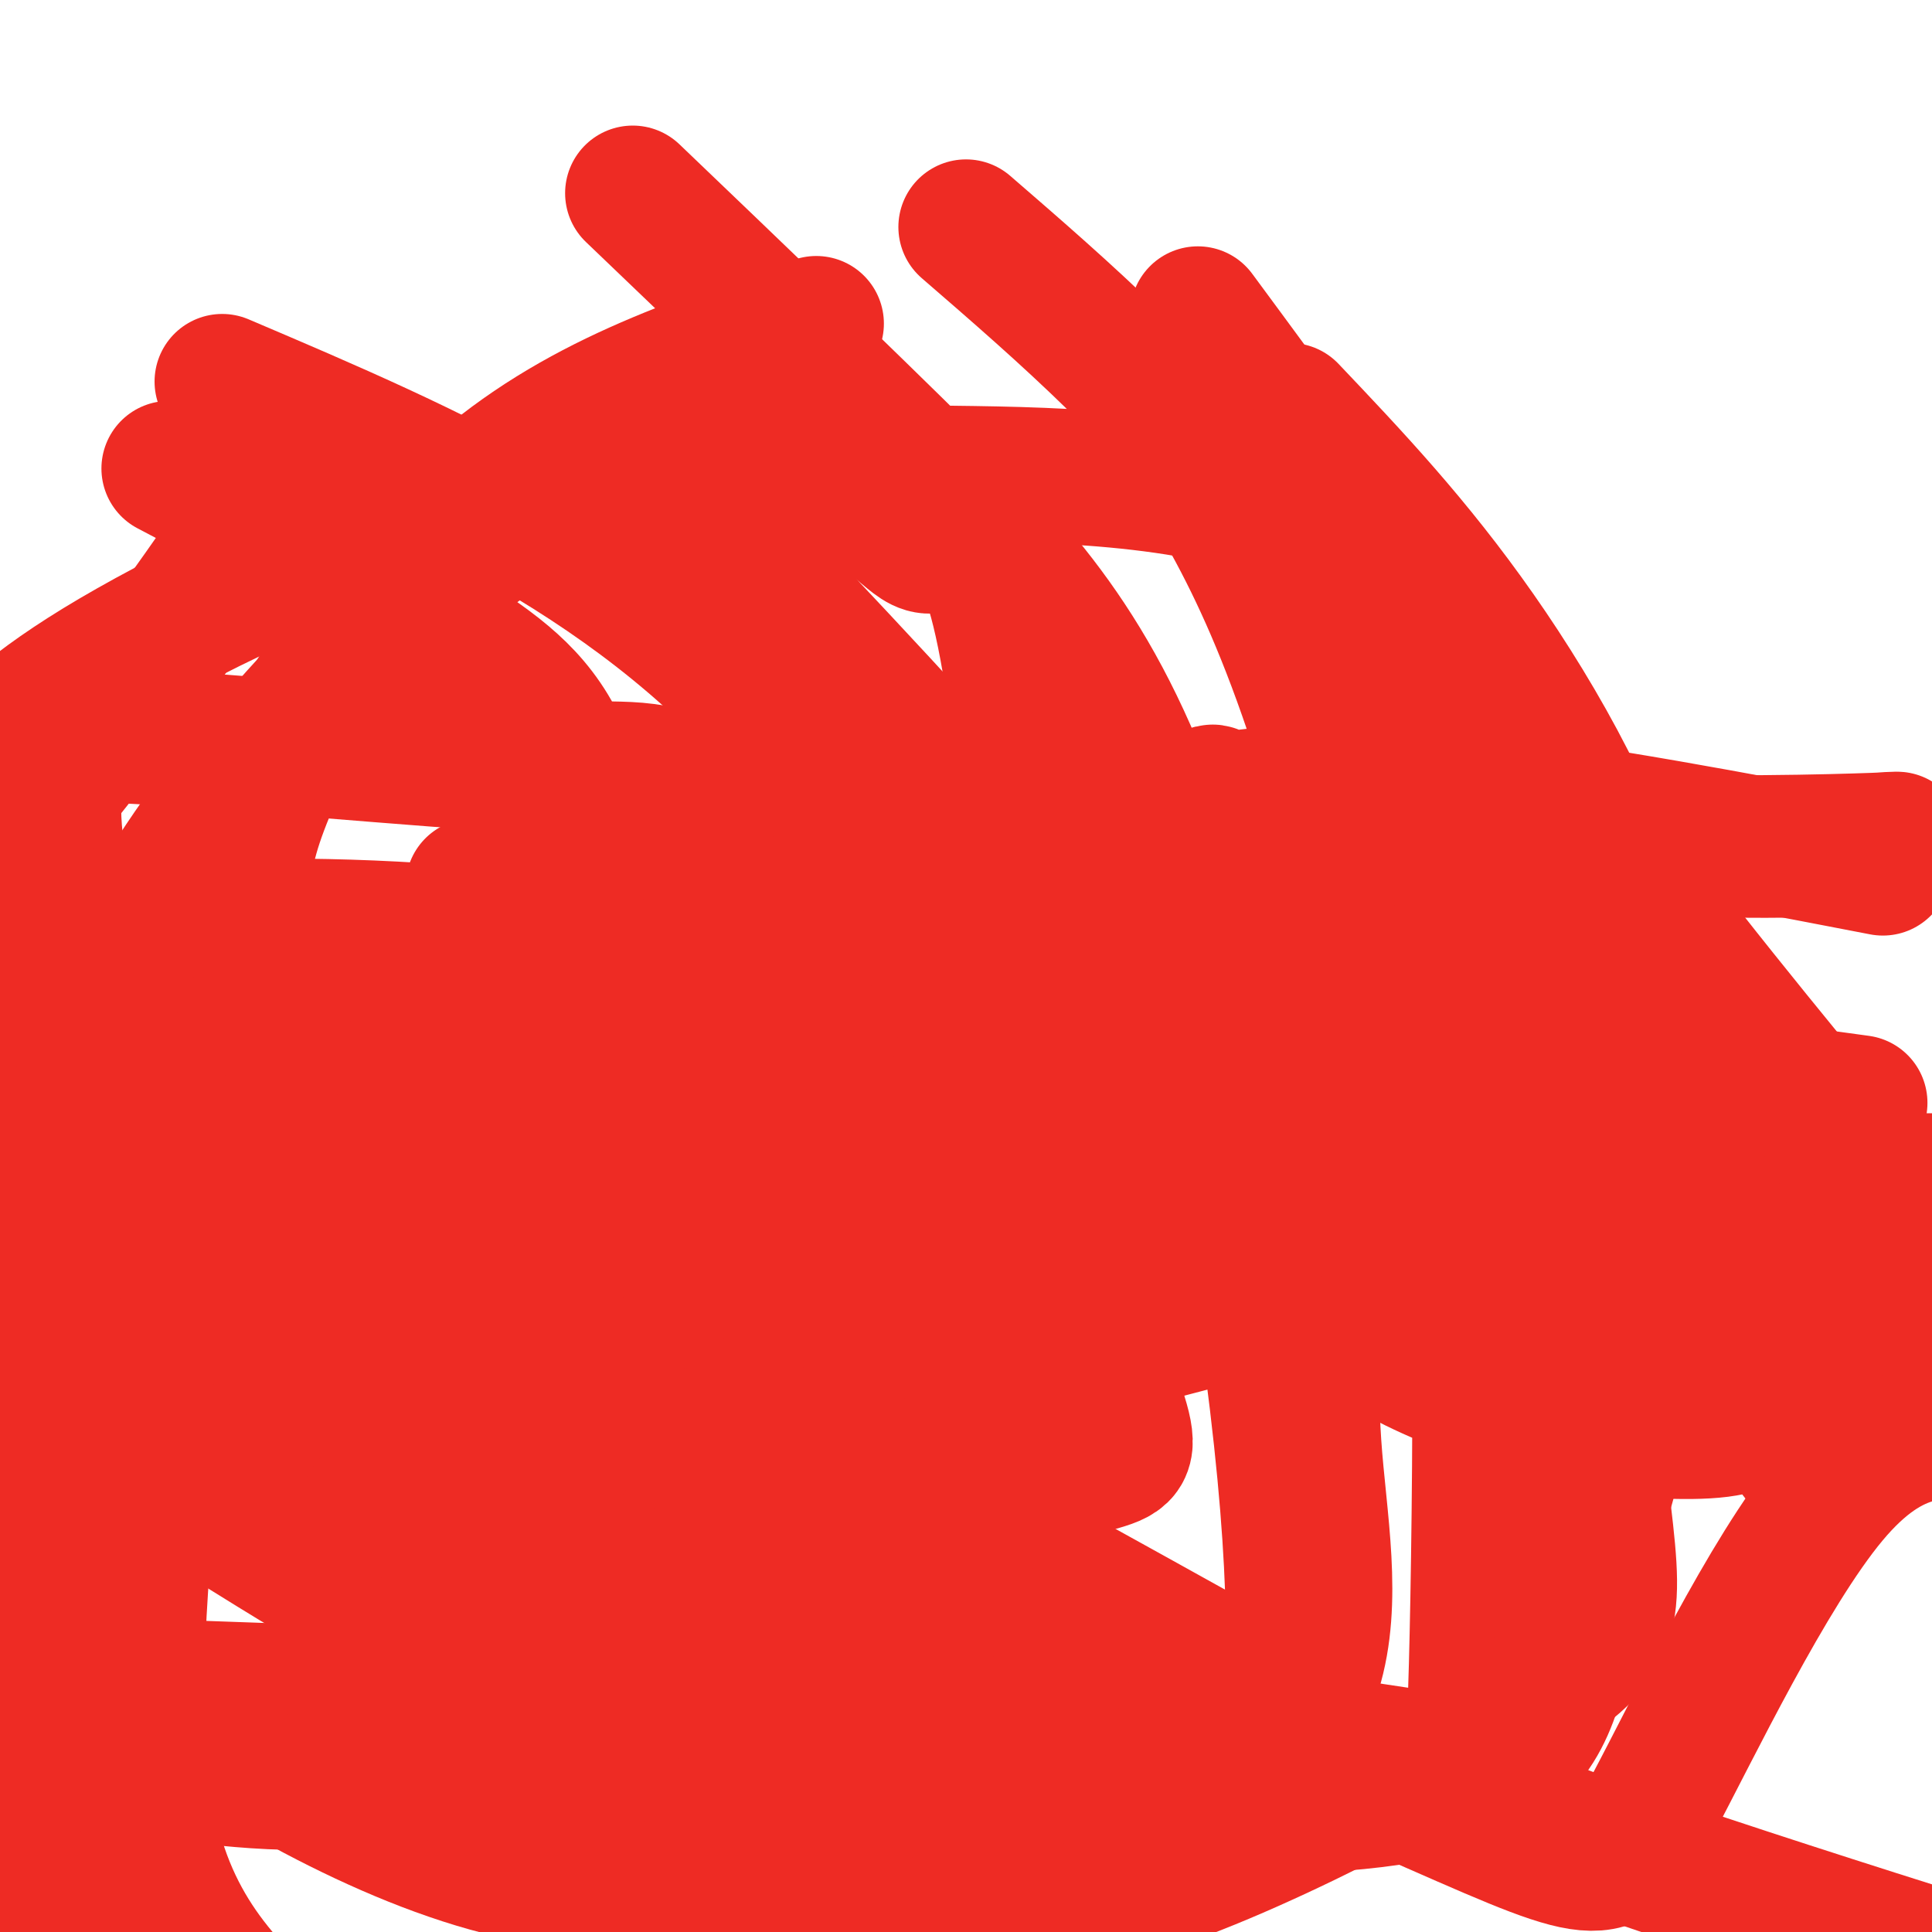 <svg viewBox='0 0 400 400' version='1.1' xmlns='http://www.w3.org/2000/svg' xmlns:xlink='http://www.w3.org/1999/xlink'><g fill='none' stroke='#EE2B24' stroke-width='28' stroke-linecap='round' stroke-linejoin='round'><path d='M149,208c0.000,0.000 1.000,0.000 1,0'/><path d='M150,208c0.328,-0.004 0.648,-0.015 1,0c0.352,0.015 0.735,0.057 1,0c0.265,-0.057 0.411,-0.212 1,0c0.589,0.212 1.622,0.793 2,1c0.378,0.207 0.102,0.041 0,0c-0.102,-0.041 -0.028,0.042 0,0c0.028,-0.042 0.011,-0.208 0,0c-0.011,0.208 -0.014,0.791 0,1c0.014,0.209 0.046,0.046 0,0c-0.046,-0.046 -0.170,0.026 0,0c0.170,-0.026 0.633,-0.151 1,0c0.367,0.151 0.638,0.576 1,1c0.362,0.424 0.815,0.846 1,1c0.185,0.154 0.102,0.040 0,0c-0.102,-0.040 -0.225,-0.007 0,0c0.225,0.007 0.796,-0.014 1,0c0.204,0.014 0.040,0.063 0,0c-0.040,-0.063 0.045,-0.237 0,0c-0.045,0.237 -0.218,0.887 0,1c0.218,0.113 0.829,-0.309 1,0c0.171,0.309 -0.099,1.351 0,2c0.099,0.649 0.565,0.904 1,1c0.435,0.096 0.838,0.031 1,0c0.162,-0.031 0.082,-0.028 0,0c-0.082,0.028 -0.165,0.083 0,0c0.165,-0.083 0.579,-0.303 1,0c0.421,0.303 0.847,1.128 1,2c0.153,0.872 0.031,1.790 0,2c-0.031,0.210 0.030,-0.290 0,0c-0.030,0.290 -0.151,1.368 0,2c0.151,0.632 0.576,0.816 1,1'/><path d='M165,223c0.309,1.095 0.083,0.334 0,0c-0.083,-0.334 -0.023,-0.241 0,0c0.023,0.241 0.010,0.629 0,1c-0.010,0.371 -0.017,0.724 0,1c0.017,0.276 0.057,0.473 0,1c-0.057,0.527 -0.211,1.383 0,2c0.211,0.617 0.789,0.996 1,1c0.211,0.004 0.057,-0.368 0,0c-0.057,0.368 -0.015,1.475 0,2c0.015,0.525 0.004,0.468 0,1c-0.004,0.532 0.000,1.653 0,2c-0.000,0.347 -0.004,-0.078 0,0c0.004,0.078 0.015,0.660 0,1c-0.015,0.340 -0.057,0.437 0,1c0.057,0.563 0.212,1.590 0,2c-0.212,0.410 -0.791,0.201 -1,0c-0.209,-0.201 -0.048,-0.394 -1,0c-0.952,0.394 -3.016,1.373 -4,2c-0.984,0.627 -0.889,0.900 -1,1c-0.111,0.100 -0.428,0.026 -1,0c-0.572,-0.026 -1.398,-0.004 -2,0c-0.602,0.004 -0.980,-0.011 -1,0c-0.020,0.011 0.318,0.050 0,0c-0.318,-0.050 -1.293,-0.187 -2,0c-0.707,0.187 -1.147,0.698 -2,0c-0.853,-0.698 -2.121,-2.604 -6,-7c-3.879,-4.396 -10.370,-11.281 -17,-18c-6.630,-6.719 -13.400,-13.270 -18,-18c-4.600,-4.730 -7.028,-7.637 -8,-9c-0.972,-1.363 -0.486,-1.181 0,-1'/><path d='M102,188c-7.890,-8.422 -2.114,-2.978 0,-1c2.114,1.978 0.566,0.491 0,0c-0.566,-0.491 -0.152,0.013 0,0c0.152,-0.013 0.040,-0.545 0,-1c-0.040,-0.455 -0.008,-0.833 0,-1c0.008,-0.167 -0.009,-0.122 0,0c0.009,0.122 0.045,0.320 0,0c-0.045,-0.320 -0.172,-1.158 1,-2c1.172,-0.842 3.641,-1.689 5,-2c1.359,-0.311 1.608,-0.085 2,0c0.392,0.085 0.926,0.030 2,0c1.074,-0.030 2.686,-0.035 3,0c0.314,0.035 -0.671,0.109 0,0c0.671,-0.109 2.996,-0.403 6,0c3.004,0.403 6.685,1.501 12,4c5.315,2.499 12.263,6.399 16,9c3.737,2.601 4.261,3.902 7,7c2.739,3.098 7.692,7.991 12,15c4.308,7.009 7.969,16.132 10,21c2.031,4.868 2.430,5.480 4,11c1.570,5.520 4.311,15.947 4,22c-0.311,6.053 -3.672,7.732 -11,11c-7.328,3.268 -18.622,8.125 -29,10c-10.378,1.875 -19.839,0.767 -27,1c-7.161,0.233 -12.022,1.805 -19,0c-6.978,-1.805 -16.075,-6.988 -23,-12c-6.925,-5.012 -11.679,-9.854 -15,-24c-3.321,-14.146 -5.210,-37.596 -8,-52c-2.790,-14.404 -6.482,-19.763 0,-37c6.482,-17.237 23.138,-46.354 44,-65c20.862,-18.646 45.931,-26.823 71,-35'/><path d='M282,113c-1.142,-1.510 -2.284,-3.019 0,0c2.284,3.019 7.996,10.567 11,19c3.004,8.433 3.302,17.752 2,22c-1.302,4.248 -4.203,3.425 -11,5c-6.797,1.575 -17.489,5.546 -31,7c-13.511,1.454 -29.840,0.390 -49,0c-19.160,-0.390 -41.150,-0.106 -54,0c-12.850,0.106 -16.559,0.033 -19,0c-2.441,-0.033 -3.615,-0.024 -4,0c-0.385,0.024 0.018,0.065 -1,0c-1.018,-0.065 -3.459,-0.237 0,0c3.459,0.237 12.816,0.883 47,3c34.184,2.117 93.193,5.707 125,7c31.807,1.293 36.411,0.291 44,0c7.589,-0.291 18.161,0.131 27,0c8.839,-0.131 15.943,-0.815 19,-1c3.057,-0.185 2.067,0.129 1,0c-1.067,-0.129 -2.210,-0.703 0,-1c2.210,-0.297 7.772,-0.319 -1,0c-8.772,0.319 -31.877,0.977 -61,0c-29.123,-0.977 -64.263,-3.589 -96,13c-31.737,16.589 -60.071,52.379 -74,71c-13.929,18.621 -13.452,20.071 -15,24c-1.548,3.929 -5.119,10.335 -6,13c-0.881,2.665 0.929,1.589 0,1c-0.929,-0.589 -4.595,-0.689 0,0c4.595,0.689 17.452,2.168 32,0c14.548,-2.168 30.786,-7.983 47,-13c16.214,-5.017 32.404,-9.235 60,-16c27.596,-6.765 66.599,-16.076 93,-20c26.401,-3.924 40.201,-2.462 54,-1'/><path d='M318,216c16.079,5.067 32.159,10.134 0,0c-32.159,-10.134 -112.555,-35.471 -150,-47c-37.445,-11.529 -31.937,-9.252 -50,-10c-18.063,-0.748 -59.695,-4.523 -81,-6c-21.305,-1.477 -22.283,-0.656 -23,0c-0.717,0.656 -1.174,1.148 -1,0c0.174,-1.148 0.980,-3.937 0,0c-0.980,3.937 -3.746,14.599 0,29c3.746,14.401 14.005,32.539 31,47c16.995,14.461 40.724,25.245 54,31c13.276,5.755 16.097,6.483 18,7c1.903,0.517 2.889,0.824 4,0c1.111,-0.824 2.347,-2.780 3,0c0.653,2.780 0.724,10.295 1,0c0.276,-10.295 0.756,-38.399 0,-61c-0.756,-22.601 -2.749,-39.697 -8,-51c-5.251,-11.303 -13.760,-16.812 -23,-23c-9.240,-6.188 -19.211,-13.054 -29,-19c-9.789,-5.946 -19.394,-10.973 -29,-16'/><path d='M10,233c-3.616,-4.248 -7.232,-8.496 0,0c7.232,8.496 25.312,29.738 37,45c11.688,15.262 16.983,24.546 41,40c24.017,15.454 66.755,37.077 89,47c22.245,9.923 23.995,8.145 35,8c11.005,-0.145 31.265,1.344 51,1c19.735,-0.344 38.947,-2.520 49,-10c10.053,-7.480 10.948,-20.264 14,-33c3.052,-12.736 8.263,-25.424 10,-39c1.737,-13.576 0.002,-28.041 1,-44c0.998,-15.959 4.730,-33.412 0,-54c-4.730,-20.588 -17.923,-44.311 -31,-63c-13.077,-18.689 -26.039,-32.345 -39,-46'/><path d='M0,176c2.000,-6.167 4.000,-12.333 0,0c-4.000,12.333 -14.000,43.167 -24,74'/><path d='M314,335c2.978,15.889 5.956,31.778 0,0c-5.956,-31.778 -20.844,-111.222 -34,-160c-13.156,-48.778 -24.578,-66.889 -36,-85'/><path d='M164,358c-0.259,10.508 -0.518,21.017 0,0c0.518,-21.017 1.814,-73.558 -9,-109c-10.814,-35.442 -33.739,-53.784 -44,-60c-10.261,-6.216 -7.857,-0.307 -5,0c2.857,0.307 6.168,-4.990 -6,0c-12.168,4.990 -39.814,20.267 -56,30c-16.186,9.733 -20.910,13.924 -36,33c-15.090,19.076 -40.545,53.038 -66,87'/><path d='M222,275c1.045,14.974 2.090,29.948 0,0c-2.090,-29.948 -7.315,-104.818 -13,-138c-5.685,-33.182 -11.830,-24.676 -16,-24c-4.170,0.676 -6.365,-6.479 -20,-11c-13.635,-4.521 -38.709,-6.410 -67,0c-28.291,6.410 -59.797,21.117 -79,32c-19.203,10.883 -26.101,17.941 -33,25'/><path d='M169,288c-0.694,4.561 -1.388,9.123 0,0c1.388,-9.123 4.857,-31.929 0,-47c-4.857,-15.071 -18.041,-22.406 -26,-29c-7.959,-6.594 -10.695,-12.446 -28,-16c-17.305,-3.554 -49.180,-4.809 -68,-4c-18.820,0.809 -24.584,3.682 -28,6c-3.416,2.318 -4.484,4.083 -7,20c-2.516,15.917 -6.478,45.988 -8,62c-1.522,16.012 -0.602,17.965 -1,33c-0.398,15.035 -2.114,43.153 0,61c2.114,17.847 8.057,25.424 14,33'/><path d='M250,378c-2.497,2.488 -4.995,4.976 0,0c4.995,-4.976 17.482,-17.416 22,-32c4.518,-14.584 1.068,-31.312 0,-47c-1.068,-15.688 0.248,-30.335 0,-42c-0.248,-11.665 -2.058,-20.346 -19,-32c-16.942,-11.654 -49.016,-26.281 -68,-33c-18.984,-6.719 -24.879,-5.531 -40,-2c-15.121,3.531 -39.468,9.405 -51,13c-11.532,3.595 -10.248,4.911 -17,11c-6.752,6.089 -21.541,16.949 -29,25c-7.459,8.051 -7.587,13.292 -9,21c-1.413,7.708 -4.111,17.883 -7,40c-2.889,22.117 -5.968,56.176 -1,79c4.968,22.824 17.984,34.412 31,46'/><path d='M266,364c-0.502,3.139 -1.005,6.278 0,0c1.005,-6.278 3.517,-21.971 0,-59c-3.517,-37.029 -13.062,-95.392 -26,-133c-12.938,-37.608 -29.268,-54.459 -48,-73c-18.732,-18.541 -39.866,-38.770 -61,-59'/><path d='M141,102c-5.161,-5.387 -10.323,-10.774 0,0c10.323,10.774 36.129,37.709 58,62c21.871,24.291 39.806,45.937 49,59c9.194,13.063 9.645,17.542 14,24c4.355,6.458 12.613,14.897 17,19c4.387,4.103 4.903,3.872 3,4c-1.903,0.128 -6.225,0.614 0,1c6.225,0.386 22.999,0.670 0,1c-22.999,0.330 -85.769,0.704 -122,0c-36.231,-0.704 -45.923,-2.487 -83,-9c-37.077,-6.513 -101.538,-17.757 -166,-29'/><path d='M4,200c-7.447,-0.027 -14.894,-0.054 0,0c14.894,0.054 52.129,0.189 83,0c30.871,-0.189 55.379,-0.701 82,3c26.621,3.701 55.357,11.614 77,21c21.643,9.386 36.195,20.245 51,32c14.805,11.755 29.865,24.404 34,29c4.135,4.596 -2.654,1.137 0,1c2.654,-0.137 14.750,3.046 0,0c-14.750,-3.046 -56.345,-12.322 -81,-21c-24.655,-8.678 -32.369,-16.760 -64,-27c-31.631,-10.240 -87.180,-22.640 -124,-28c-36.820,-5.360 -54.910,-3.680 -73,-2'/><path d='M0,290c-5.720,-2.791 -11.440,-5.581 0,0c11.440,5.581 40.040,19.534 79,34c38.960,14.466 88.280,29.445 113,36c24.720,6.555 24.841,4.685 25,4c0.159,-0.685 0.357,-0.183 0,0c-0.357,0.183 -1.270,0.049 0,0c1.270,-0.049 4.721,-0.013 0,0c-4.721,0.013 -17.616,0.004 -42,0c-24.384,-0.004 -60.257,-0.001 -89,0c-28.743,0.001 -50.355,0.000 -71,0c-20.645,-0.000 -40.322,-0.000 -60,0'/><path d='M54,350c-18.946,-0.673 -37.893,-1.345 0,0c37.893,1.345 132.625,4.708 183,9c50.375,4.292 56.393,9.512 88,21c31.607,11.488 88.804,29.244 146,47'/><path d='M381,178c7.655,1.474 15.311,2.949 0,0c-15.311,-2.949 -53.587,-10.321 -79,-13c-25.413,-2.679 -37.962,-0.666 -44,0c-6.038,0.666 -5.564,-0.015 -5,0c0.564,0.015 1.217,0.725 0,0c-1.217,-0.725 -4.306,-2.885 0,3c4.306,5.885 16.005,19.815 36,36c19.995,16.185 48.284,34.624 70,47c21.716,12.376 36.858,18.688 52,25'/><path d='M390,257c21.305,2.718 42.609,5.435 0,0c-42.609,-5.435 -149.132,-19.024 -203,-24c-53.868,-4.976 -55.080,-1.340 -78,0c-22.920,1.340 -67.549,0.383 -91,0c-23.451,-0.383 -25.726,-0.191 -28,0'/><path d='M19,233c-5.006,0.590 -10.013,1.180 0,0c10.013,-1.180 35.045,-4.131 86,0c50.955,4.131 127.834,15.343 175,23c47.166,7.657 64.619,11.759 86,17c21.381,5.241 46.691,11.620 72,18'/><path d='M368,226c14.788,2.024 29.576,4.048 0,0c-29.576,-4.048 -103.515,-14.167 -140,-19c-36.485,-4.833 -35.515,-4.378 -58,0c-22.485,4.378 -68.424,12.679 -101,22c-32.576,9.321 -51.788,19.660 -71,30'/><path d='M19,297c-6.011,-3.876 -12.021,-7.752 0,0c12.021,7.752 42.075,27.131 65,40c22.925,12.869 38.721,19.227 63,28c24.279,8.773 57.041,19.960 74,24c16.959,4.040 18.113,0.932 19,0c0.887,-0.932 1.506,0.313 2,-2c0.494,-2.313 0.865,-8.183 0,-14c-0.865,-5.817 -2.964,-11.580 -33,-29c-30.036,-17.420 -88.010,-46.498 -121,-62c-32.990,-15.502 -40.997,-17.429 -71,-23c-30.003,-5.571 -82.001,-14.785 -134,-24'/><path d='M42,297c-7.170,-0.438 -14.339,-0.875 0,0c14.339,0.875 50.188,3.063 69,4c18.812,0.937 20.589,0.622 20,0c-0.589,-0.622 -3.543,-1.552 1,0c4.543,1.552 16.584,5.586 -6,0c-22.584,-5.586 -79.792,-20.793 -137,-36'/><path d='M82,313c-4.989,-1.092 -9.978,-2.183 0,0c9.978,2.183 34.925,7.642 60,14c25.075,6.358 50.280,13.616 69,17c18.720,3.384 30.956,2.893 37,3c6.044,0.107 5.896,0.813 5,0c-0.896,-0.813 -2.541,-3.146 4,0c6.541,3.146 21.269,11.771 0,0c-21.269,-11.771 -78.534,-43.938 -113,-61c-34.466,-17.062 -46.133,-19.018 -69,-22c-22.867,-2.982 -56.933,-6.991 -91,-11'/><path d='M58,280c-1.269,-0.000 -2.539,-0.000 0,0c2.539,0.000 8.885,0.002 14,0c5.115,-0.002 8.997,-0.006 12,0c3.003,0.006 5.126,0.021 6,0c0.874,-0.021 0.499,-0.080 1,0c0.501,0.080 1.878,0.297 2,0c0.122,-0.297 -1.011,-1.109 0,0c1.011,1.109 4.167,4.140 0,-4c-4.167,-8.140 -15.657,-27.452 -22,-37c-6.343,-9.548 -7.538,-9.333 -9,-10c-1.462,-0.667 -3.192,-2.214 -4,-3c-0.808,-0.786 -0.693,-0.809 -1,-1c-0.307,-0.191 -1.034,-0.550 0,0c1.034,0.550 3.830,2.007 0,0c-3.830,-2.007 -14.287,-7.480 4,0c18.287,7.480 65.319,27.913 94,39c28.681,11.087 39.011,12.830 46,14c6.989,1.170 10.637,1.769 12,2c1.363,0.231 0.441,0.093 0,0c-0.441,-0.093 -0.401,-0.142 0,0c0.401,0.142 1.162,0.476 0,0c-1.162,-0.476 -4.248,-1.760 -24,-15c-19.752,-13.240 -56.171,-38.435 -74,-51c-17.829,-12.565 -17.069,-12.498 -26,-14c-8.931,-1.502 -27.552,-4.572 -37,-6c-9.448,-1.428 -9.724,-1.214 -10,-1'/><path d='M42,193c-7.511,-1.102 -2.788,-0.359 -1,0c1.788,0.359 0.640,0.332 0,0c-0.640,-0.332 -0.772,-0.971 0,1c0.772,1.971 2.450,6.551 0,9c-2.450,2.449 -9.026,2.766 3,17c12.026,14.234 42.653,42.385 80,68c37.347,25.615 81.412,48.695 105,60c23.588,11.305 26.697,10.834 37,12c10.303,1.166 27.798,3.968 35,5c7.202,1.032 4.111,0.293 3,0c-1.111,-0.293 -0.242,-0.140 0,0c0.242,0.140 -0.142,0.266 0,0c0.142,-0.266 0.812,-0.925 1,0c0.188,0.925 -0.105,3.434 0,0c0.105,-3.434 0.610,-12.811 1,-34c0.390,-21.189 0.667,-54.189 0,-69c-0.667,-14.811 -2.276,-11.431 -3,-11c-0.724,0.431 -0.562,-2.086 -1,-3c-0.438,-0.914 -1.475,-0.226 -2,0c-0.525,0.226 -0.539,-0.011 -1,0c-0.461,0.011 -1.370,0.268 -2,0c-0.630,-0.268 -0.981,-1.062 -2,0c-1.019,1.062 -2.707,3.978 -4,8c-1.293,4.022 -2.192,9.149 -4,13c-1.808,3.851 -4.524,6.427 0,10c4.524,3.573 16.290,8.144 24,11c7.710,2.856 11.364,3.997 19,5c7.636,1.003 19.253,1.867 26,1c6.747,-0.867 8.624,-3.464 12,0c3.376,3.464 8.250,12.990 4,0c-4.250,-12.990 -17.625,-48.495 -31,-84'/><path d='M341,212c-12.422,-27.333 -27.978,-53.667 -44,-78c-16.022,-24.333 -32.511,-46.667 -49,-69'/><path d='M51,109c4.704,-6.769 9.409,-13.538 0,0c-9.409,13.538 -32.930,47.383 -48,64c-15.070,16.617 -21.689,16.005 0,34c21.689,17.995 71.685,54.595 131,88c59.315,33.405 127.951,63.614 163,79c35.049,15.386 36.513,15.950 45,0c8.487,-15.950 23.996,-48.414 37,-64c13.004,-15.586 23.502,-14.293 34,-13'/><path d='M379,234c4.809,5.811 9.618,11.623 0,0c-9.618,-11.623 -33.661,-40.680 -52,-66c-18.339,-25.320 -30.972,-46.902 -53,-58c-22.028,-11.098 -53.450,-11.712 -77,-12c-23.550,-0.288 -39.227,-0.249 -53,0c-13.773,0.249 -25.641,0.708 -46,16c-20.359,15.292 -49.209,45.418 -65,72c-15.791,26.582 -18.524,49.622 -20,60c-1.476,10.378 -1.694,8.094 -2,19c-0.306,10.906 -0.698,35.000 0,50c0.698,15.000 2.487,20.905 18,33c15.513,12.095 44.749,30.381 72,38c27.251,7.619 52.518,4.571 72,6c19.482,1.429 33.179,7.336 59,0c25.821,-7.336 63.764,-27.913 83,-40c19.236,-12.087 19.764,-15.683 17,-39c-2.764,-23.317 -8.821,-66.355 -21,-105c-12.179,-38.645 -30.480,-72.899 -50,-99c-19.520,-26.101 -40.260,-44.051 -61,-62'/><path d='M45,368c-5.444,-0.553 -10.888,-1.107 0,0c10.888,1.107 38.108,3.874 72,-9c33.892,-12.874 74.456,-41.389 96,-51c21.544,-9.611 24.070,-0.318 15,-26c-9.070,-25.682 -29.734,-86.338 -62,-126c-32.266,-39.662 -76.133,-58.331 -120,-77'/><path d='M201,392c-2.333,5.778 -4.667,11.556 0,0c4.667,-11.556 16.333,-40.444 21,-52c4.667,-11.556 2.333,-5.778 0,0'/></g>
</svg>